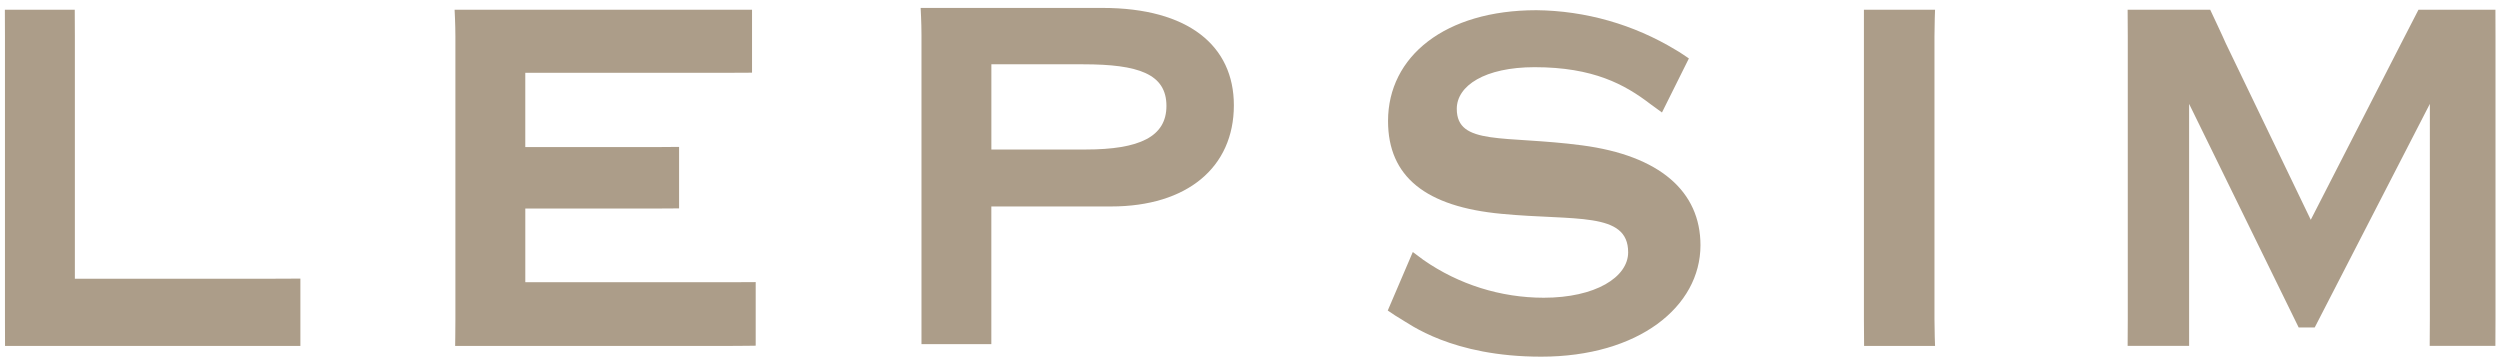 <svg width="245" height="35" viewBox="0 0 245 35" fill="none" xmlns="http://www.w3.org/2000/svg">
<g clip-path="url(#clip0_6307_157)">
<path d="M29.438 27.302V33.9C29.438 33.9 28.067 33.9 26.936 33.9H0.493C0.493 33.9 0.486 32.46 0.486 31.268V3.592C0.486 2.4 0.477 0.957 0.477 0.957H7.326C7.326 0.957 7.337 2.4 7.337 3.592V27.313H26.936C28.067 27.313 29.438 27.302 29.438 27.302Z" fill="#AC9D89"/>
<path d="M74.058 27.645V33.877C74.058 33.877 72.687 33.9 71.554 33.9H44.604C44.604 33.9 44.629 32.457 44.629 31.264V3.589C44.629 2.396 44.551 0.953 44.551 0.953H71.197C72.33 0.953 73.699 0.953 73.699 0.953V7.123C73.699 7.123 72.329 7.135 71.197 7.135H51.478V14.415H64.048C65.18 14.415 66.55 14.397 66.55 14.397V20.423C66.55 20.423 65.181 20.438 64.048 20.438H51.48V27.658H71.555C72.687 27.658 74.058 27.645 74.058 27.645Z" fill="#AC9D89"/>
<path d="M106.149 6.301C111.571 6.301 114.311 7.242 114.311 10.38C114.311 13.391 111.689 14.652 106.388 14.652H97.154V6.301H106.149ZM90.3 33.724H97.151C97.151 33.724 97.151 32.281 97.151 31.089V20.233H108.887C116.337 20.233 120.919 16.404 120.919 10.317C120.919 4.481 116.452 0.777 108.052 0.777H90.223C90.223 0.777 90.305 2.221 90.305 3.413V31.088C90.305 32.28 90.305 33.723 90.305 33.723" fill="#AC9D89"/>
<path d="M138.455 24.697C138.455 24.697 139.258 25.298 139.5 25.476C142.957 27.883 147.068 29.174 151.28 29.178C156.343 29.178 159.559 27.171 159.559 24.723C159.559 20.705 154.317 21.647 147.169 20.957C139.719 20.267 136.028 17.317 136.028 11.858C136.028 5.518 141.629 1 150.565 1C155.384 1.051 160.101 2.395 164.222 4.892C164.517 5.042 165.511 5.727 165.511 5.727L162.873 11.024C162.873 11.024 161.821 10.257 161.726 10.188C159.244 8.29 156.165 6.584 150.387 6.584C145.502 6.587 142.764 8.406 142.764 10.665C142.764 14.304 147.41 13.238 155.034 14.243C162.658 15.247 166.646 18.761 166.646 24.032C166.646 30.058 160.57 34.954 151.038 34.954C142.281 34.954 138.134 31.746 137.234 31.229C136.737 30.944 136.796 30.959 136 30.431L138.455 24.697Z" fill="#AC9D89"/>
<path d="M189.63 33.9H182.681C182.681 33.9 182.664 32.457 182.664 31.265V3.589C182.664 2.397 182.664 0.953 182.664 0.953H189.635C189.635 0.953 189.578 2.397 189.578 3.589V31.264C189.578 32.456 189.635 33.899 189.635 33.899" fill="#AC9D89"/>
<path d="M244.554 0.957H237.009C237.009 0.957 235.565 3.78 235.329 4.22L226.455 21.54L218.114 4.22C217.934 3.781 216.601 0.957 216.601 0.957H208.508C208.508 0.957 208.522 2.4 208.522 3.593V31.269C208.522 32.46 208.508 33.898 208.508 33.898H214.533C214.533 33.898 214.533 32.456 214.533 31.269V10.181L225.27 32.092H226.842L238.126 10.181V31.269C238.126 32.46 238.11 33.898 238.11 33.898H244.548C244.548 33.898 244.559 32.456 244.559 31.269V3.593C244.559 2.4 244.552 0.957 244.552 0.957" fill="#AC9D89"/>
</g>
<defs>
<clipPath id="clip0_6307_157">
<rect width="245" height="35" fill="white"/>
</clipPath>
</defs>
</svg>
